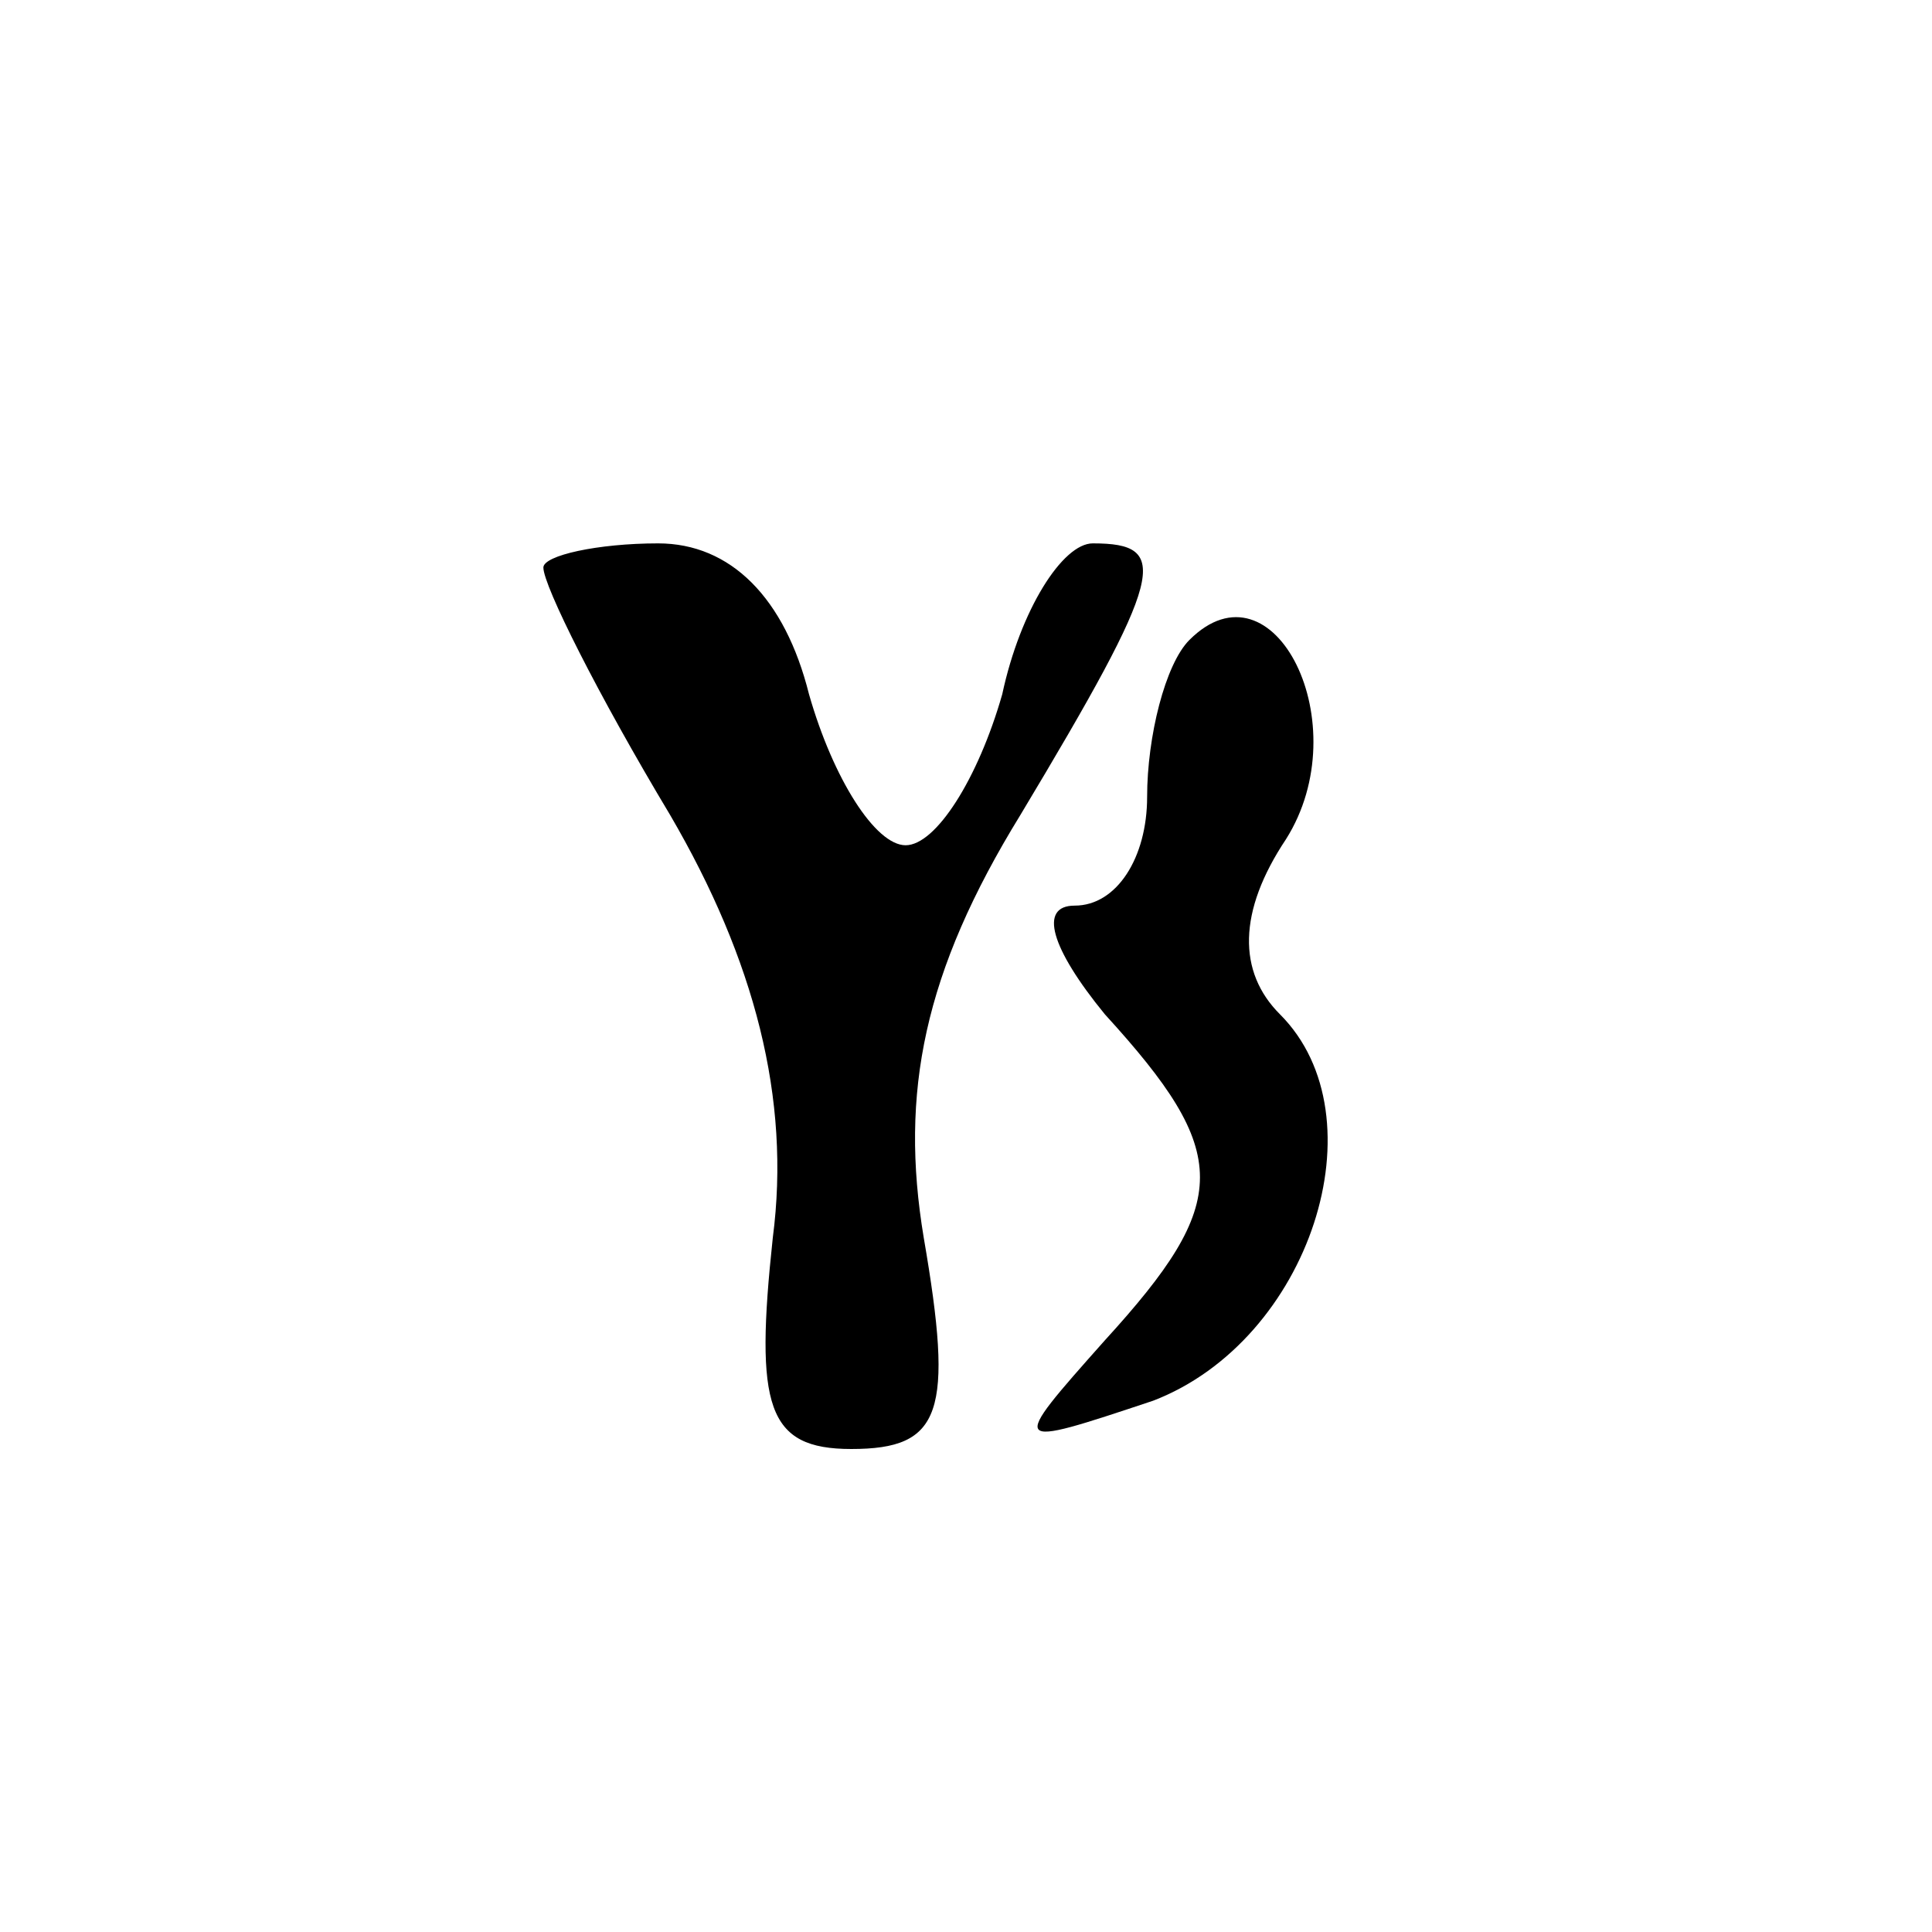 <?xml version="1.0" encoding="UTF-8" standalone="no"?> <svg xmlns="http://www.w3.org/2000/svg" version="1.0" width="32pt" height="32pt" viewBox="0 0 32 32" preserveAspectRatio="xMidYMid meet"><g transform="translate(0,32) scale(0.1,-0.1)" fill="#000000" stroke="none"><path d="M90 226 c0 -3 9 -21 21 -41 14 -24 20 -47 17 -70 -3 -28 -1 -35 13 -35 15 0 17 6 12 35 -4 24 0 44 16 70 24 40 25 45 12 45 -5 0 -12 -11 -15 -25 -4 -14 -11 -25 -16 -25 -5 0 -12 11 -16 25 -4 16 -13 25 -25 25 -10 0 -19 -2 -19 -4z"></path><path d="M197 214 c-4 -4 -7 -16 -7 -26 0 -10 -5 -18 -12 -18 -6 0 -4 -7 5 -18 21 -23 21 -31 0 -54 -16 -18 -16 -18 8 -10 26 10 38 47 21 64 -7 7 -7 17 1 29 12 19 -2 47 -16 33z"></path></g></svg> 